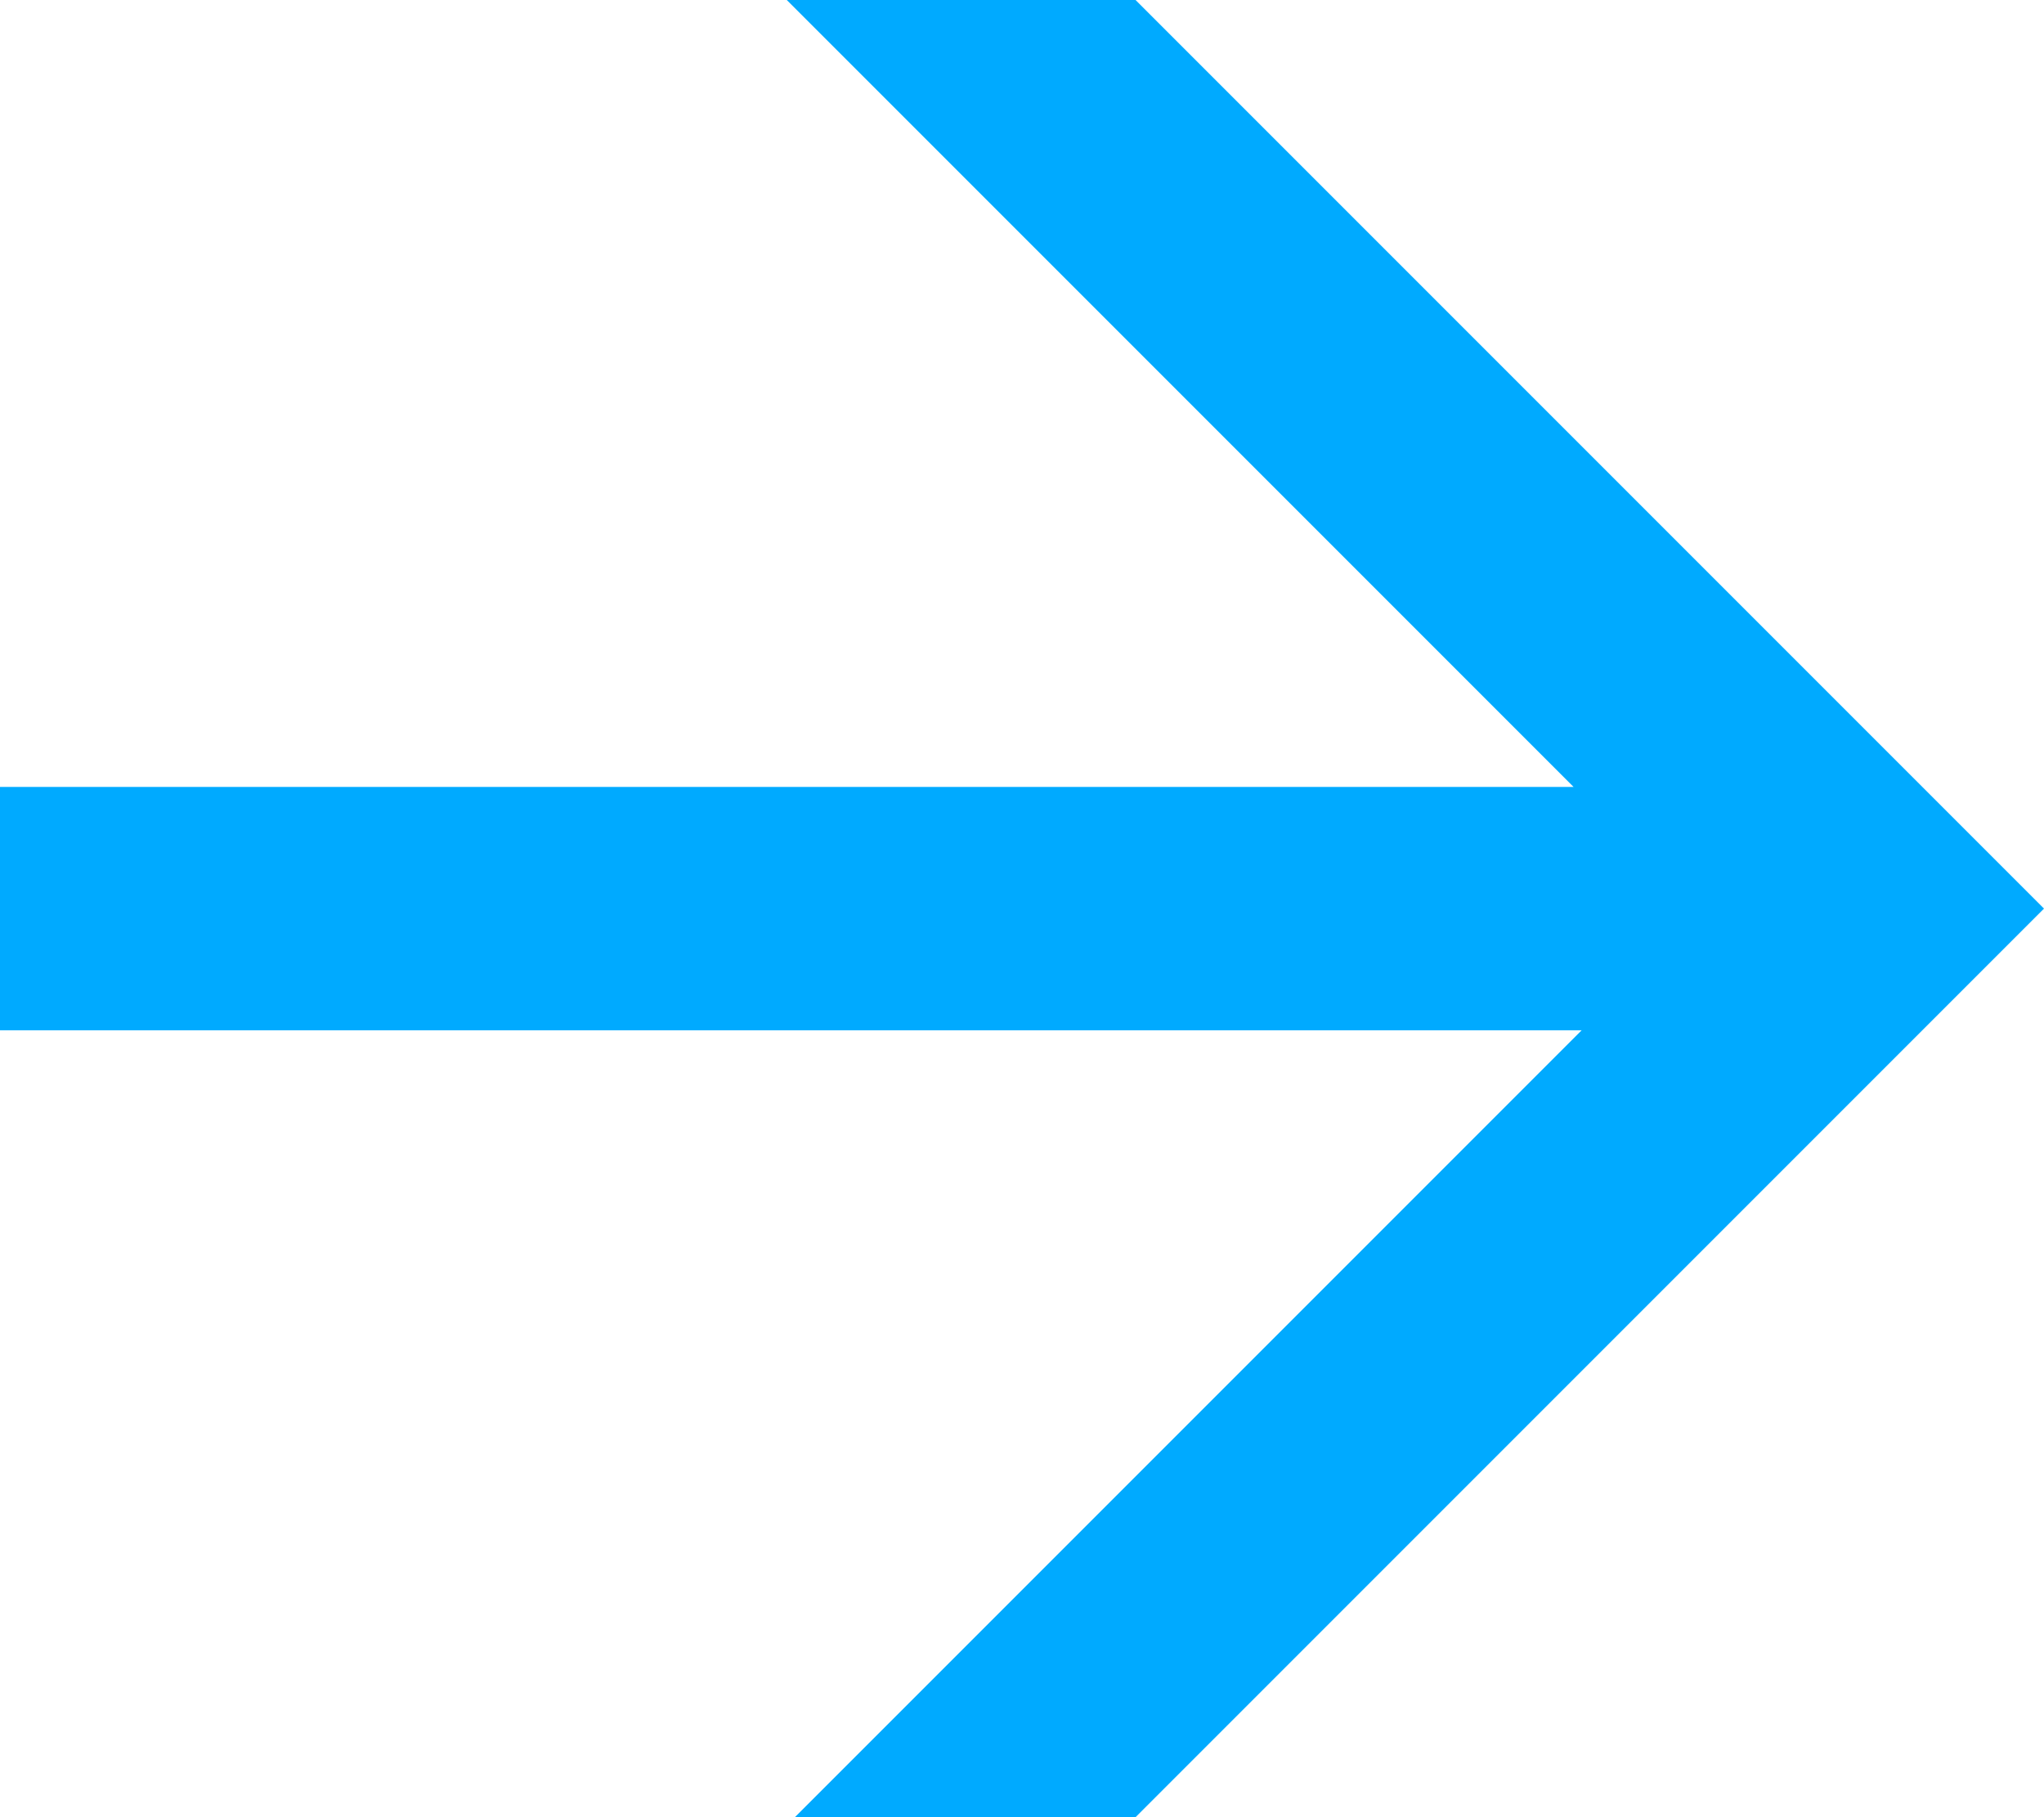 <?xml version="1.0" encoding="UTF-8"?>
<svg id="Ebene_1" data-name="Ebene 1" xmlns="http://www.w3.org/2000/svg" viewBox="0 0 25.2 22.4">
  <defs>
    <style>
      .cls-1 {
        fill: #0af;
        stroke-width: 0px;
      }
    </style>
  </defs>
  <path id="Pfad_179" data-name="Pfad 179" class="cls-1" d="M9.7,0l9.7,9.7H0v3h19.5l-9.7,9.7h4.2l11.2-11.2L14,0h-4.3Z"/>
</svg>